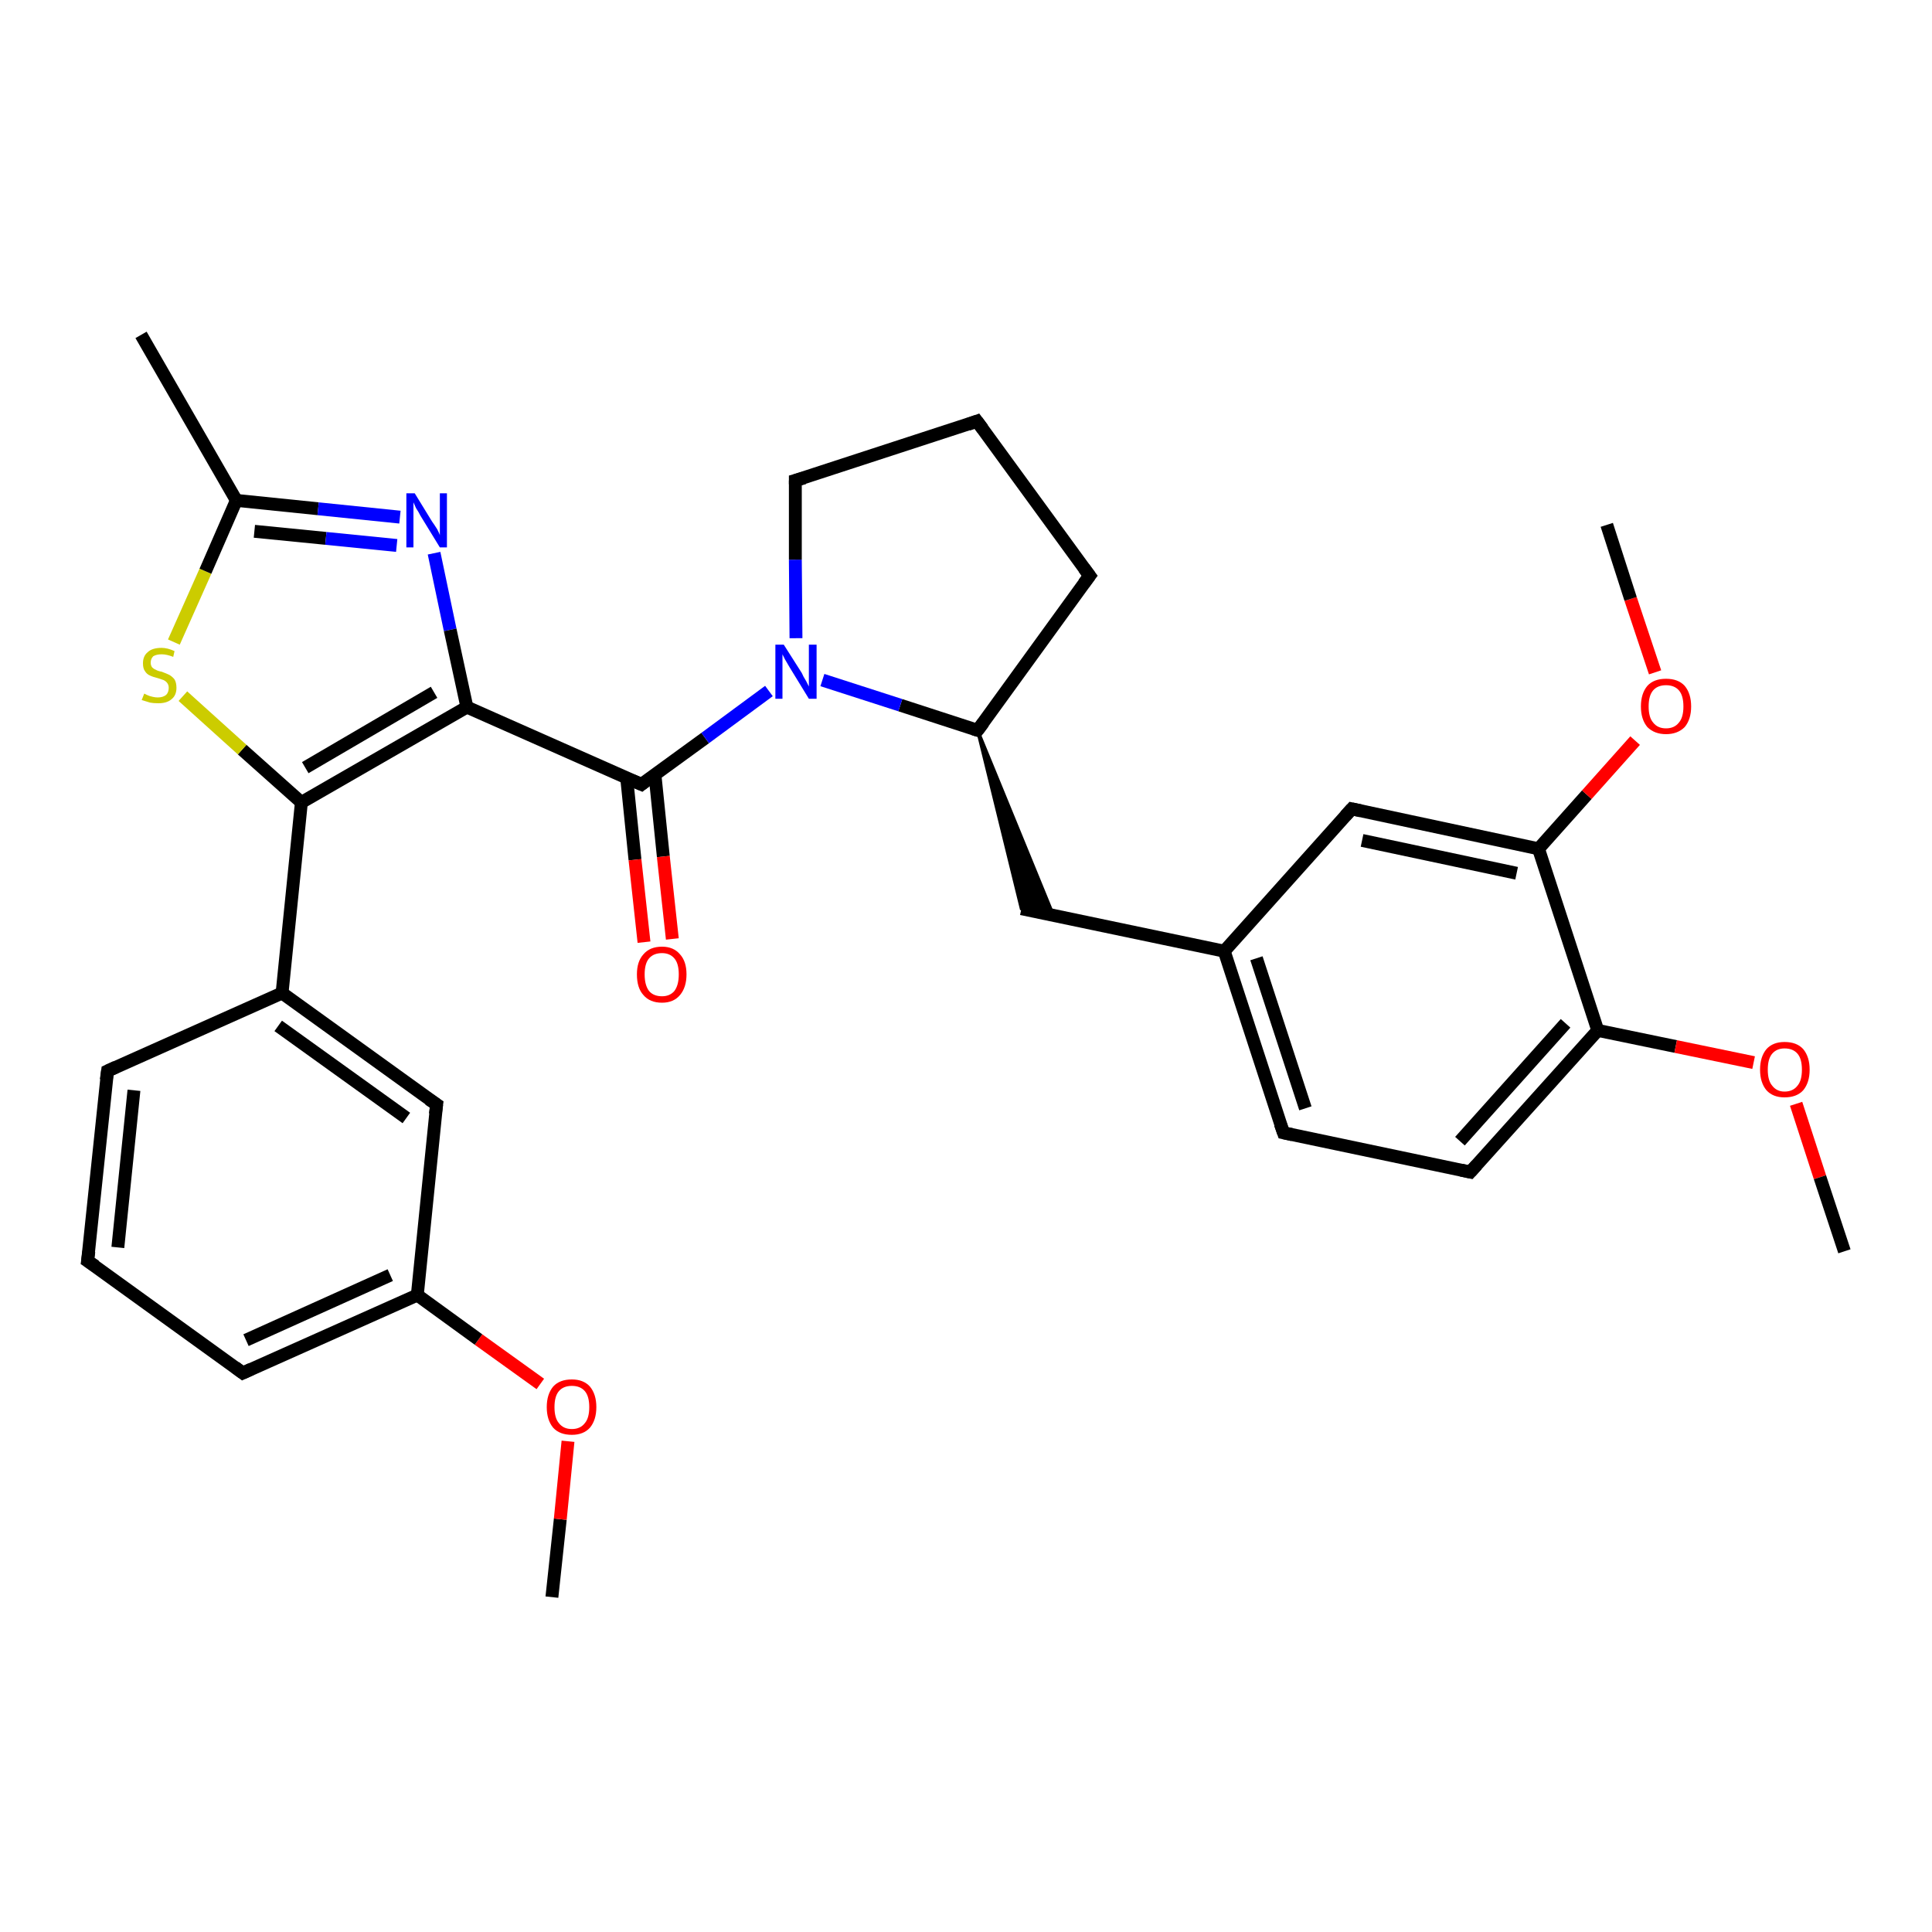 <?xml version='1.0' encoding='iso-8859-1'?>
<svg version='1.1' baseProfile='full'
              xmlns='http://www.w3.org/2000/svg'
                      xmlns:rdkit='http://www.rdkit.org/xml'
                      xmlns:xlink='http://www.w3.org/1999/xlink'
                  xml:space='preserve'
width='300px' height='300px' viewBox='0 0 300 300'>
<!-- END OF HEADER -->
<rect style='opacity:1.0;fill:#FFFFFF;stroke:none' width='300.0' height='300.0' x='0.0' y='0.0'> </rect>
<path class='bond-0 atom-0 atom-1' d='M 85.7,248.0 L 87.0,235.9' style='fill:none;fill-rule:evenodd;stroke:#000000;stroke-width:2.0px;stroke-linecap:butt;stroke-linejoin:miter;stroke-opacity:1' />
<path class='bond-0 atom-0 atom-1' d='M 87.0,235.9 L 88.2,223.8' style='fill:none;fill-rule:evenodd;stroke:#FF0000;stroke-width:2.0px;stroke-linecap:butt;stroke-linejoin:miter;stroke-opacity:1' />
<path class='bond-1 atom-1 atom-2' d='M 83.9,214.9 L 74.3,208.0' style='fill:none;fill-rule:evenodd;stroke:#FF0000;stroke-width:2.0px;stroke-linecap:butt;stroke-linejoin:miter;stroke-opacity:1' />
<path class='bond-1 atom-1 atom-2' d='M 74.3,208.0 L 64.8,201.1' style='fill:none;fill-rule:evenodd;stroke:#000000;stroke-width:2.0px;stroke-linecap:butt;stroke-linejoin:miter;stroke-opacity:1' />
<path class='bond-2 atom-2 atom-3' d='M 64.8,201.1 L 37.7,213.2' style='fill:none;fill-rule:evenodd;stroke:#000000;stroke-width:2.0px;stroke-linecap:butt;stroke-linejoin:miter;stroke-opacity:1' />
<path class='bond-2 atom-2 atom-3' d='M 60.6,198.0 L 38.2,208.1' style='fill:none;fill-rule:evenodd;stroke:#000000;stroke-width:2.0px;stroke-linecap:butt;stroke-linejoin:miter;stroke-opacity:1' />
<path class='bond-3 atom-3 atom-4' d='M 37.7,213.2 L 13.6,195.8' style='fill:none;fill-rule:evenodd;stroke:#000000;stroke-width:2.0px;stroke-linecap:butt;stroke-linejoin:miter;stroke-opacity:1' />
<path class='bond-4 atom-4 atom-5' d='M 13.6,195.8 L 16.7,166.3' style='fill:none;fill-rule:evenodd;stroke:#000000;stroke-width:2.0px;stroke-linecap:butt;stroke-linejoin:miter;stroke-opacity:1' />
<path class='bond-4 atom-4 atom-5' d='M 18.3,193.7 L 20.8,169.3' style='fill:none;fill-rule:evenodd;stroke:#000000;stroke-width:2.0px;stroke-linecap:butt;stroke-linejoin:miter;stroke-opacity:1' />
<path class='bond-5 atom-5 atom-6' d='M 16.7,166.3 L 43.8,154.2' style='fill:none;fill-rule:evenodd;stroke:#000000;stroke-width:2.0px;stroke-linecap:butt;stroke-linejoin:miter;stroke-opacity:1' />
<path class='bond-6 atom-6 atom-7' d='M 43.8,154.2 L 46.8,124.6' style='fill:none;fill-rule:evenodd;stroke:#000000;stroke-width:2.0px;stroke-linecap:butt;stroke-linejoin:miter;stroke-opacity:1' />
<path class='bond-7 atom-7 atom-8' d='M 46.8,124.6 L 37.6,116.4' style='fill:none;fill-rule:evenodd;stroke:#000000;stroke-width:2.0px;stroke-linecap:butt;stroke-linejoin:miter;stroke-opacity:1' />
<path class='bond-7 atom-7 atom-8' d='M 37.6,116.4 L 28.4,108.1' style='fill:none;fill-rule:evenodd;stroke:#CCCC00;stroke-width:2.0px;stroke-linecap:butt;stroke-linejoin:miter;stroke-opacity:1' />
<path class='bond-8 atom-8 atom-9' d='M 27.0,99.7 L 31.9,88.7' style='fill:none;fill-rule:evenodd;stroke:#CCCC00;stroke-width:2.0px;stroke-linecap:butt;stroke-linejoin:miter;stroke-opacity:1' />
<path class='bond-8 atom-8 atom-9' d='M 31.9,88.7 L 36.7,77.7' style='fill:none;fill-rule:evenodd;stroke:#000000;stroke-width:2.0px;stroke-linecap:butt;stroke-linejoin:miter;stroke-opacity:1' />
<path class='bond-9 atom-9 atom-10' d='M 36.7,77.7 L 21.9,52.0' style='fill:none;fill-rule:evenodd;stroke:#000000;stroke-width:2.0px;stroke-linecap:butt;stroke-linejoin:miter;stroke-opacity:1' />
<path class='bond-10 atom-9 atom-11' d='M 36.7,77.7 L 49.4,79.0' style='fill:none;fill-rule:evenodd;stroke:#000000;stroke-width:2.0px;stroke-linecap:butt;stroke-linejoin:miter;stroke-opacity:1' />
<path class='bond-10 atom-9 atom-11' d='M 49.4,79.0 L 62.1,80.3' style='fill:none;fill-rule:evenodd;stroke:#0000FF;stroke-width:2.0px;stroke-linecap:butt;stroke-linejoin:miter;stroke-opacity:1' />
<path class='bond-10 atom-9 atom-11' d='M 39.5,82.5 L 50.6,83.6' style='fill:none;fill-rule:evenodd;stroke:#000000;stroke-width:2.0px;stroke-linecap:butt;stroke-linejoin:miter;stroke-opacity:1' />
<path class='bond-10 atom-9 atom-11' d='M 50.6,83.6 L 61.6,84.7' style='fill:none;fill-rule:evenodd;stroke:#0000FF;stroke-width:2.0px;stroke-linecap:butt;stroke-linejoin:miter;stroke-opacity:1' />
<path class='bond-11 atom-11 atom-12' d='M 67.4,85.9 L 69.9,97.8' style='fill:none;fill-rule:evenodd;stroke:#0000FF;stroke-width:2.0px;stroke-linecap:butt;stroke-linejoin:miter;stroke-opacity:1' />
<path class='bond-11 atom-11 atom-12' d='M 69.9,97.8 L 72.5,109.8' style='fill:none;fill-rule:evenodd;stroke:#000000;stroke-width:2.0px;stroke-linecap:butt;stroke-linejoin:miter;stroke-opacity:1' />
<path class='bond-12 atom-12 atom-13' d='M 72.5,109.8 L 99.6,121.8' style='fill:none;fill-rule:evenodd;stroke:#000000;stroke-width:2.0px;stroke-linecap:butt;stroke-linejoin:miter;stroke-opacity:1' />
<path class='bond-13 atom-13 atom-14' d='M 97.3,120.7 L 98.6,133.5' style='fill:none;fill-rule:evenodd;stroke:#000000;stroke-width:2.0px;stroke-linecap:butt;stroke-linejoin:miter;stroke-opacity:1' />
<path class='bond-13 atom-13 atom-14' d='M 98.6,133.5 L 100.0,146.3' style='fill:none;fill-rule:evenodd;stroke:#FF0000;stroke-width:2.0px;stroke-linecap:butt;stroke-linejoin:miter;stroke-opacity:1' />
<path class='bond-13 atom-13 atom-14' d='M 101.7,120.3 L 103.0,133.0' style='fill:none;fill-rule:evenodd;stroke:#000000;stroke-width:2.0px;stroke-linecap:butt;stroke-linejoin:miter;stroke-opacity:1' />
<path class='bond-13 atom-13 atom-14' d='M 103.0,133.0 L 104.4,145.8' style='fill:none;fill-rule:evenodd;stroke:#FF0000;stroke-width:2.0px;stroke-linecap:butt;stroke-linejoin:miter;stroke-opacity:1' />
<path class='bond-14 atom-13 atom-15' d='M 99.6,121.8 L 109.5,114.6' style='fill:none;fill-rule:evenodd;stroke:#000000;stroke-width:2.0px;stroke-linecap:butt;stroke-linejoin:miter;stroke-opacity:1' />
<path class='bond-14 atom-13 atom-15' d='M 109.5,114.6 L 119.4,107.3' style='fill:none;fill-rule:evenodd;stroke:#0000FF;stroke-width:2.0px;stroke-linecap:butt;stroke-linejoin:miter;stroke-opacity:1' />
<path class='bond-15 atom-15 atom-16' d='M 123.6,99.1 L 123.5,86.9' style='fill:none;fill-rule:evenodd;stroke:#0000FF;stroke-width:2.0px;stroke-linecap:butt;stroke-linejoin:miter;stroke-opacity:1' />
<path class='bond-15 atom-15 atom-16' d='M 123.5,86.9 L 123.5,74.6' style='fill:none;fill-rule:evenodd;stroke:#000000;stroke-width:2.0px;stroke-linecap:butt;stroke-linejoin:miter;stroke-opacity:1' />
<path class='bond-16 atom-16 atom-17' d='M 123.5,74.6 L 151.7,65.4' style='fill:none;fill-rule:evenodd;stroke:#000000;stroke-width:2.0px;stroke-linecap:butt;stroke-linejoin:miter;stroke-opacity:1' />
<path class='bond-17 atom-17 atom-18' d='M 151.7,65.4 L 169.2,89.4' style='fill:none;fill-rule:evenodd;stroke:#000000;stroke-width:2.0px;stroke-linecap:butt;stroke-linejoin:miter;stroke-opacity:1' />
<path class='bond-18 atom-18 atom-19' d='M 169.2,89.4 L 151.8,113.4' style='fill:none;fill-rule:evenodd;stroke:#000000;stroke-width:2.0px;stroke-linecap:butt;stroke-linejoin:miter;stroke-opacity:1' />
<path class='bond-19 atom-19 atom-20' d='M 151.8,113.4 L 163.6,142.2 L 158.6,141.1 Z' style='fill:#000000;fill-rule:evenodd;fill-opacity:1;stroke:#000000;stroke-width:0.5px;stroke-linecap:butt;stroke-linejoin:miter;stroke-opacity:1;' />
<path class='bond-20 atom-20 atom-21' d='M 158.6,141.1 L 190.1,147.7' style='fill:none;fill-rule:evenodd;stroke:#000000;stroke-width:2.0px;stroke-linecap:butt;stroke-linejoin:miter;stroke-opacity:1' />
<path class='bond-21 atom-21 atom-22' d='M 190.1,147.7 L 199.3,175.9' style='fill:none;fill-rule:evenodd;stroke:#000000;stroke-width:2.0px;stroke-linecap:butt;stroke-linejoin:miter;stroke-opacity:1' />
<path class='bond-21 atom-21 atom-22' d='M 195.1,148.8 L 202.7,172.1' style='fill:none;fill-rule:evenodd;stroke:#000000;stroke-width:2.0px;stroke-linecap:butt;stroke-linejoin:miter;stroke-opacity:1' />
<path class='bond-22 atom-22 atom-23' d='M 199.3,175.9 L 228.3,182.0' style='fill:none;fill-rule:evenodd;stroke:#000000;stroke-width:2.0px;stroke-linecap:butt;stroke-linejoin:miter;stroke-opacity:1' />
<path class='bond-23 atom-23 atom-24' d='M 228.3,182.0 L 248.1,160.0' style='fill:none;fill-rule:evenodd;stroke:#000000;stroke-width:2.0px;stroke-linecap:butt;stroke-linejoin:miter;stroke-opacity:1' />
<path class='bond-23 atom-23 atom-24' d='M 226.7,177.2 L 243.1,158.9' style='fill:none;fill-rule:evenodd;stroke:#000000;stroke-width:2.0px;stroke-linecap:butt;stroke-linejoin:miter;stroke-opacity:1' />
<path class='bond-24 atom-24 atom-25' d='M 248.1,160.0 L 260.2,162.5' style='fill:none;fill-rule:evenodd;stroke:#000000;stroke-width:2.0px;stroke-linecap:butt;stroke-linejoin:miter;stroke-opacity:1' />
<path class='bond-24 atom-24 atom-25' d='M 260.2,162.5 L 272.3,165.0' style='fill:none;fill-rule:evenodd;stroke:#FF0000;stroke-width:2.0px;stroke-linecap:butt;stroke-linejoin:miter;stroke-opacity:1' />
<path class='bond-25 atom-25 atom-26' d='M 278.9,171.4 L 282.6,182.8' style='fill:none;fill-rule:evenodd;stroke:#FF0000;stroke-width:2.0px;stroke-linecap:butt;stroke-linejoin:miter;stroke-opacity:1' />
<path class='bond-25 atom-25 atom-26' d='M 282.6,182.8 L 286.4,194.3' style='fill:none;fill-rule:evenodd;stroke:#000000;stroke-width:2.0px;stroke-linecap:butt;stroke-linejoin:miter;stroke-opacity:1' />
<path class='bond-26 atom-24 atom-27' d='M 248.1,160.0 L 238.9,131.8' style='fill:none;fill-rule:evenodd;stroke:#000000;stroke-width:2.0px;stroke-linecap:butt;stroke-linejoin:miter;stroke-opacity:1' />
<path class='bond-27 atom-27 atom-28' d='M 238.9,131.8 L 246.4,123.4' style='fill:none;fill-rule:evenodd;stroke:#000000;stroke-width:2.0px;stroke-linecap:butt;stroke-linejoin:miter;stroke-opacity:1' />
<path class='bond-27 atom-27 atom-28' d='M 246.4,123.4 L 253.9,115.0' style='fill:none;fill-rule:evenodd;stroke:#FF0000;stroke-width:2.0px;stroke-linecap:butt;stroke-linejoin:miter;stroke-opacity:1' />
<path class='bond-28 atom-28 atom-29' d='M 257.0,104.4 L 253.2,93.0' style='fill:none;fill-rule:evenodd;stroke:#FF0000;stroke-width:2.0px;stroke-linecap:butt;stroke-linejoin:miter;stroke-opacity:1' />
<path class='bond-28 atom-28 atom-29' d='M 253.2,93.0 L 249.5,81.5' style='fill:none;fill-rule:evenodd;stroke:#000000;stroke-width:2.0px;stroke-linecap:butt;stroke-linejoin:miter;stroke-opacity:1' />
<path class='bond-29 atom-27 atom-30' d='M 238.9,131.8 L 209.9,125.6' style='fill:none;fill-rule:evenodd;stroke:#000000;stroke-width:2.0px;stroke-linecap:butt;stroke-linejoin:miter;stroke-opacity:1' />
<path class='bond-29 atom-27 atom-30' d='M 235.5,135.6 L 211.5,130.5' style='fill:none;fill-rule:evenodd;stroke:#000000;stroke-width:2.0px;stroke-linecap:butt;stroke-linejoin:miter;stroke-opacity:1' />
<path class='bond-30 atom-6 atom-31' d='M 43.8,154.2 L 67.8,171.5' style='fill:none;fill-rule:evenodd;stroke:#000000;stroke-width:2.0px;stroke-linecap:butt;stroke-linejoin:miter;stroke-opacity:1' />
<path class='bond-30 atom-6 atom-31' d='M 43.2,159.3 L 63.1,173.6' style='fill:none;fill-rule:evenodd;stroke:#000000;stroke-width:2.0px;stroke-linecap:butt;stroke-linejoin:miter;stroke-opacity:1' />
<path class='bond-31 atom-31 atom-2' d='M 67.8,171.5 L 64.8,201.1' style='fill:none;fill-rule:evenodd;stroke:#000000;stroke-width:2.0px;stroke-linecap:butt;stroke-linejoin:miter;stroke-opacity:1' />
<path class='bond-32 atom-12 atom-7' d='M 72.5,109.8 L 46.8,124.6' style='fill:none;fill-rule:evenodd;stroke:#000000;stroke-width:2.0px;stroke-linecap:butt;stroke-linejoin:miter;stroke-opacity:1' />
<path class='bond-32 atom-12 atom-7' d='M 67.4,107.5 L 47.4,119.2' style='fill:none;fill-rule:evenodd;stroke:#000000;stroke-width:2.0px;stroke-linecap:butt;stroke-linejoin:miter;stroke-opacity:1' />
<path class='bond-33 atom-19 atom-15' d='M 151.8,113.4 L 139.8,109.5' style='fill:none;fill-rule:evenodd;stroke:#000000;stroke-width:2.0px;stroke-linecap:butt;stroke-linejoin:miter;stroke-opacity:1' />
<path class='bond-33 atom-19 atom-15' d='M 139.8,109.5 L 127.7,105.6' style='fill:none;fill-rule:evenodd;stroke:#0000FF;stroke-width:2.0px;stroke-linecap:butt;stroke-linejoin:miter;stroke-opacity:1' />
<path class='bond-34 atom-30 atom-21' d='M 209.9,125.6 L 190.1,147.7' style='fill:none;fill-rule:evenodd;stroke:#000000;stroke-width:2.0px;stroke-linecap:butt;stroke-linejoin:miter;stroke-opacity:1' />
<path d='M 39.0,212.6 L 37.7,213.2 L 36.5,212.3' style='fill:none;stroke:#000000;stroke-width:2.0px;stroke-linecap:butt;stroke-linejoin:miter;stroke-opacity:1;' />
<path d='M 14.8,196.6 L 13.6,195.8 L 13.8,194.3' style='fill:none;stroke:#000000;stroke-width:2.0px;stroke-linecap:butt;stroke-linejoin:miter;stroke-opacity:1;' />
<path d='M 16.5,167.7 L 16.7,166.3 L 18.0,165.7' style='fill:none;stroke:#000000;stroke-width:2.0px;stroke-linecap:butt;stroke-linejoin:miter;stroke-opacity:1;' />
<path d='M 98.2,121.2 L 99.6,121.8 L 100.1,121.4' style='fill:none;stroke:#000000;stroke-width:2.0px;stroke-linecap:butt;stroke-linejoin:miter;stroke-opacity:1;' />
<path d='M 123.5,75.2 L 123.5,74.6 L 124.9,74.2' style='fill:none;stroke:#000000;stroke-width:2.0px;stroke-linecap:butt;stroke-linejoin:miter;stroke-opacity:1;' />
<path d='M 150.3,65.9 L 151.7,65.4 L 152.6,66.6' style='fill:none;stroke:#000000;stroke-width:2.0px;stroke-linecap:butt;stroke-linejoin:miter;stroke-opacity:1;' />
<path d='M 168.3,88.2 L 169.2,89.4 L 168.3,90.6' style='fill:none;stroke:#000000;stroke-width:2.0px;stroke-linecap:butt;stroke-linejoin:miter;stroke-opacity:1;' />
<path d='M 152.7,112.2 L 151.8,113.4 L 151.2,113.2' style='fill:none;stroke:#000000;stroke-width:2.0px;stroke-linecap:butt;stroke-linejoin:miter;stroke-opacity:1;' />
<path d='M 198.8,174.5 L 199.3,175.9 L 200.7,176.2' style='fill:none;stroke:#000000;stroke-width:2.0px;stroke-linecap:butt;stroke-linejoin:miter;stroke-opacity:1;' />
<path d='M 226.9,181.7 L 228.3,182.0 L 229.3,180.9' style='fill:none;stroke:#000000;stroke-width:2.0px;stroke-linecap:butt;stroke-linejoin:miter;stroke-opacity:1;' />
<path d='M 211.3,125.9 L 209.9,125.6 L 208.9,126.7' style='fill:none;stroke:#000000;stroke-width:2.0px;stroke-linecap:butt;stroke-linejoin:miter;stroke-opacity:1;' />
<path d='M 66.6,170.7 L 67.8,171.5 L 67.6,173.0' style='fill:none;stroke:#000000;stroke-width:2.0px;stroke-linecap:butt;stroke-linejoin:miter;stroke-opacity:1;' />
<path class='atom-1' d='M 84.9 218.5
Q 84.9 216.5, 85.9 215.3
Q 86.9 214.2, 88.8 214.2
Q 90.6 214.2, 91.6 215.3
Q 92.6 216.5, 92.6 218.5
Q 92.6 220.5, 91.6 221.7
Q 90.6 222.8, 88.8 222.8
Q 86.9 222.8, 85.9 221.7
Q 84.9 220.5, 84.9 218.5
M 88.8 221.9
Q 90.1 221.9, 90.8 221.0
Q 91.5 220.2, 91.5 218.5
Q 91.5 216.8, 90.8 216.0
Q 90.1 215.2, 88.8 215.2
Q 87.5 215.2, 86.8 216.0
Q 86.1 216.8, 86.1 218.5
Q 86.1 220.2, 86.8 221.0
Q 87.5 221.9, 88.8 221.9
' fill='#FF0000'/>
<path class='atom-8' d='M 22.4 107.7
Q 22.4 107.7, 22.8 107.9
Q 23.2 108.1, 23.7 108.2
Q 24.1 108.3, 24.5 108.3
Q 25.3 108.3, 25.8 107.9
Q 26.2 107.5, 26.2 106.8
Q 26.2 106.4, 26.0 106.1
Q 25.8 105.8, 25.4 105.6
Q 25.1 105.5, 24.5 105.3
Q 23.7 105.1, 23.3 104.9
Q 22.8 104.7, 22.5 104.2
Q 22.2 103.8, 22.2 103.0
Q 22.2 101.9, 22.9 101.3
Q 23.6 100.6, 25.1 100.6
Q 26.0 100.6, 27.1 101.1
L 26.9 102.0
Q 25.9 101.6, 25.1 101.6
Q 24.3 101.6, 23.8 101.9
Q 23.4 102.3, 23.4 102.9
Q 23.4 103.3, 23.6 103.6
Q 23.9 103.9, 24.2 104.0
Q 24.5 104.2, 25.1 104.3
Q 25.9 104.6, 26.3 104.8
Q 26.8 105.1, 27.1 105.5
Q 27.4 106.0, 27.4 106.8
Q 27.4 108.0, 26.6 108.6
Q 25.9 109.2, 24.6 109.2
Q 23.8 109.2, 23.3 109.1
Q 22.7 108.9, 22.0 108.7
L 22.4 107.7
' fill='#CCCC00'/>
<path class='atom-11' d='M 64.4 76.6
L 67.1 81.0
Q 67.4 81.4, 67.9 82.2
Q 68.3 83.0, 68.3 83.1
L 68.3 76.6
L 69.4 76.6
L 69.4 85.0
L 68.3 85.0
L 65.3 80.1
Q 65.0 79.5, 64.6 78.9
Q 64.3 78.2, 64.2 78.0
L 64.2 85.0
L 63.1 85.0
L 63.1 76.6
L 64.4 76.6
' fill='#0000FF'/>
<path class='atom-14' d='M 98.9 151.3
Q 98.9 149.3, 99.9 148.2
Q 100.9 147.0, 102.8 147.0
Q 104.6 147.0, 105.6 148.2
Q 106.6 149.3, 106.6 151.3
Q 106.6 153.3, 105.6 154.5
Q 104.6 155.7, 102.8 155.7
Q 100.9 155.7, 99.9 154.5
Q 98.9 153.4, 98.9 151.3
M 102.8 154.7
Q 104.0 154.7, 104.7 153.9
Q 105.4 153.0, 105.4 151.3
Q 105.4 149.6, 104.7 148.8
Q 104.0 148.0, 102.8 148.0
Q 101.5 148.0, 100.8 148.8
Q 100.1 149.6, 100.1 151.3
Q 100.1 153.0, 100.8 153.9
Q 101.5 154.7, 102.8 154.7
' fill='#FF0000'/>
<path class='atom-15' d='M 121.7 100.1
L 124.5 104.5
Q 124.7 105.0, 125.2 105.8
Q 125.6 106.6, 125.6 106.6
L 125.6 100.1
L 126.8 100.1
L 126.8 108.5
L 125.6 108.5
L 122.6 103.6
Q 122.3 103.1, 121.9 102.4
Q 121.6 101.8, 121.5 101.6
L 121.5 108.5
L 120.4 108.5
L 120.4 100.1
L 121.7 100.1
' fill='#0000FF'/>
<path class='atom-25' d='M 273.3 166.1
Q 273.3 164.1, 274.3 162.9
Q 275.3 161.8, 277.1 161.8
Q 279.0 161.8, 280.0 162.9
Q 281.0 164.1, 281.0 166.1
Q 281.0 168.1, 280.0 169.3
Q 279.0 170.4, 277.1 170.4
Q 275.3 170.4, 274.3 169.3
Q 273.3 168.1, 273.3 166.1
M 277.1 169.5
Q 278.4 169.5, 279.1 168.6
Q 279.8 167.8, 279.8 166.1
Q 279.8 164.4, 279.1 163.6
Q 278.4 162.8, 277.1 162.8
Q 275.9 162.8, 275.2 163.6
Q 274.5 164.4, 274.5 166.1
Q 274.5 167.8, 275.2 168.6
Q 275.9 169.5, 277.1 169.5
' fill='#FF0000'/>
<path class='atom-28' d='M 254.8 109.7
Q 254.8 107.7, 255.8 106.5
Q 256.8 105.4, 258.7 105.4
Q 260.6 105.4, 261.6 106.5
Q 262.6 107.7, 262.6 109.7
Q 262.6 111.7, 261.6 112.9
Q 260.5 114.0, 258.7 114.0
Q 256.9 114.0, 255.8 112.9
Q 254.8 111.7, 254.8 109.7
M 258.7 113.1
Q 260.0 113.1, 260.7 112.2
Q 261.4 111.4, 261.4 109.7
Q 261.4 108.0, 260.7 107.2
Q 260.0 106.4, 258.7 106.4
Q 257.4 106.4, 256.7 107.2
Q 256.0 108.0, 256.0 109.7
Q 256.0 111.4, 256.7 112.2
Q 257.4 113.1, 258.7 113.1
' fill='#FF0000'/>
</svg>

